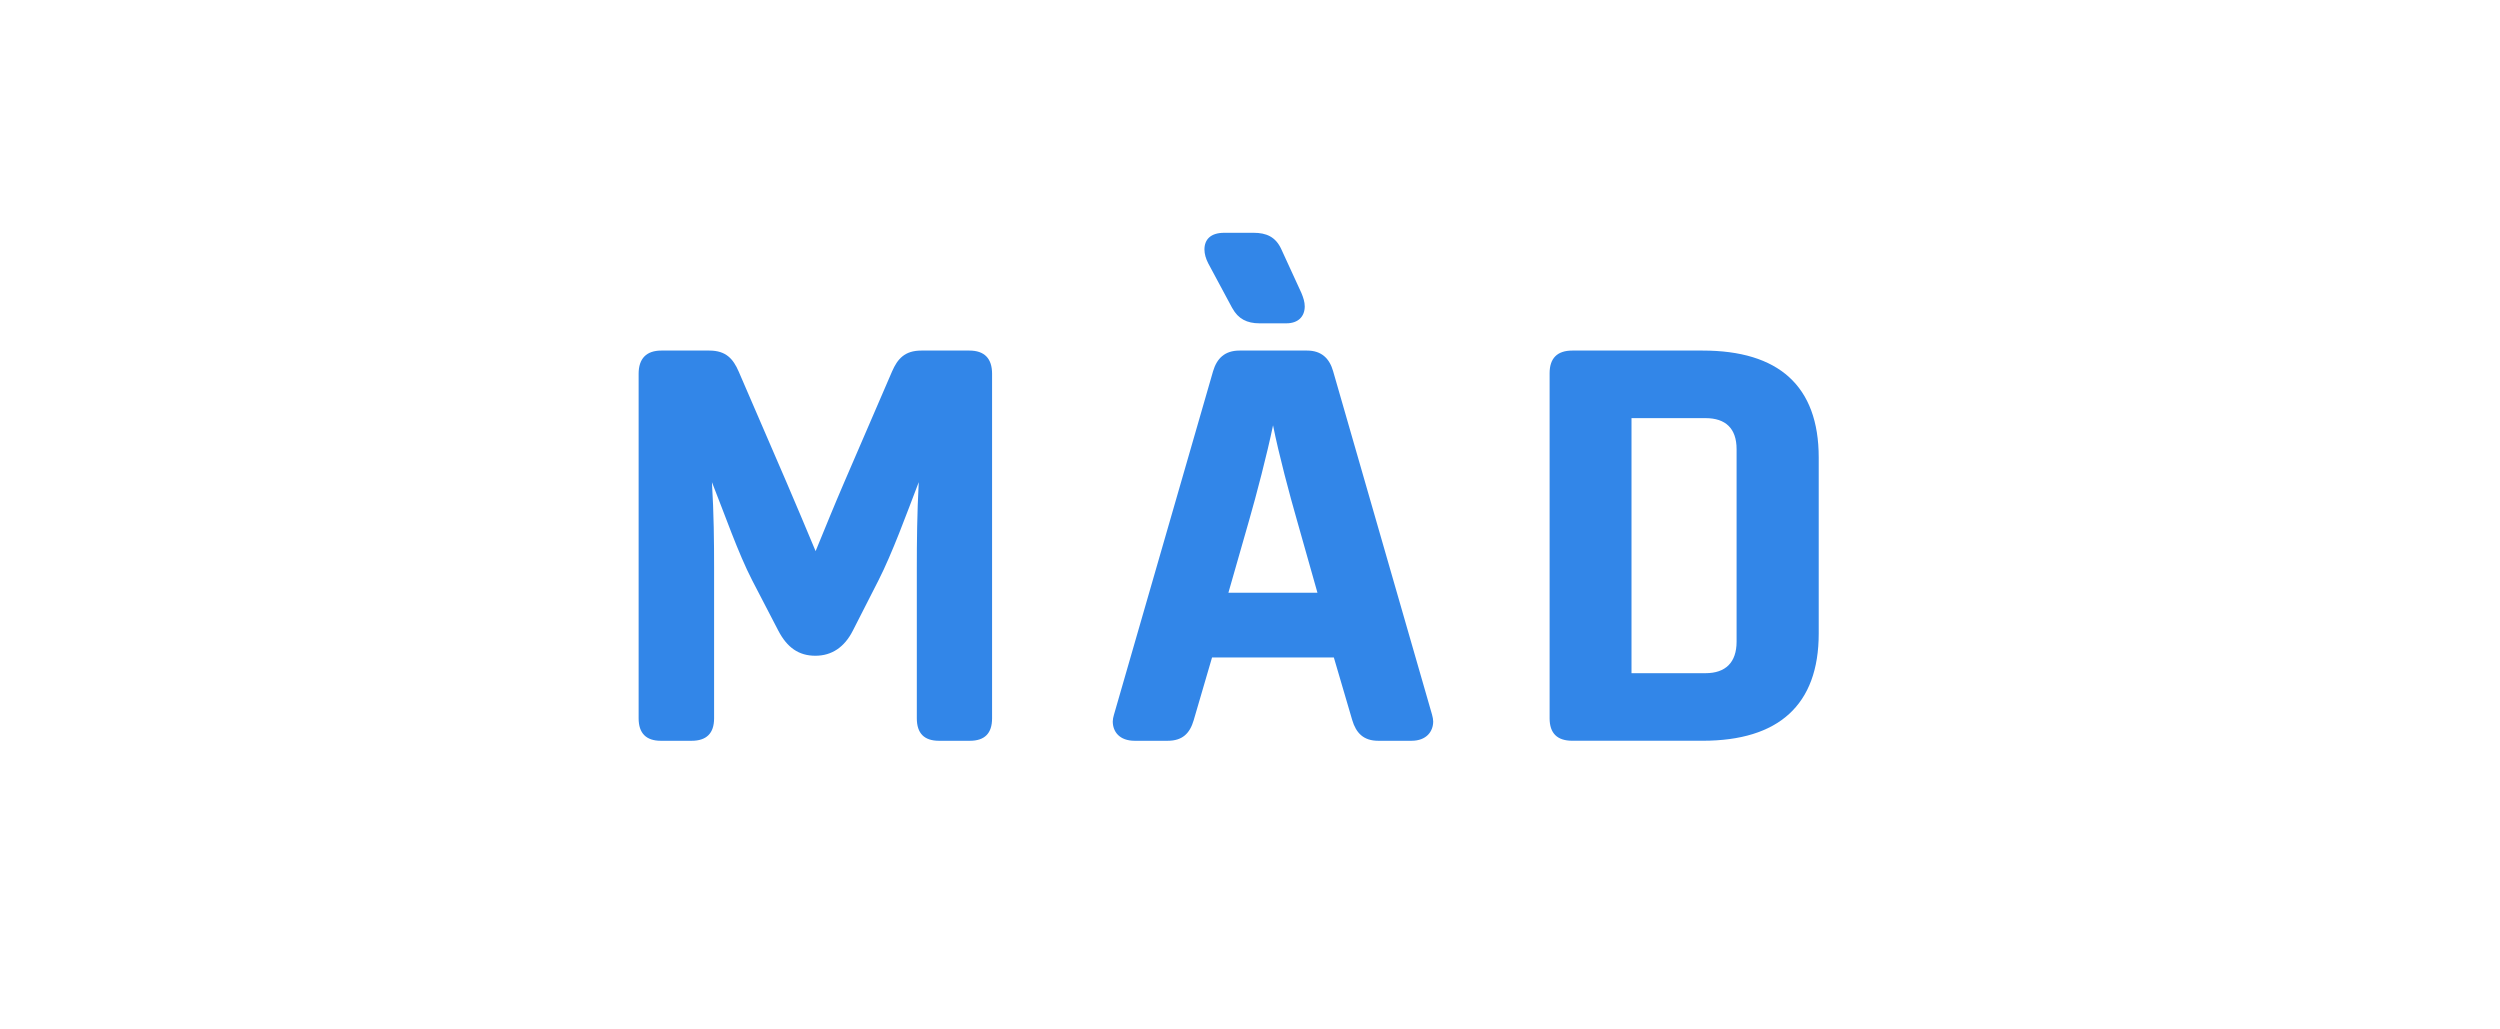 <?xml version="1.0" encoding="UTF-8"?> <svg xmlns="http://www.w3.org/2000/svg" id="uuid-ef1327dc-db65-4a17-aec1-6647b189d893" data-name="Calque 1" width="741.51" height="305.22" viewBox="0 0 741.51 305.22"><defs><style> .uuid-14805c42-81fe-44dd-8a2d-b2db30ffc99b { fill: #3286e8; } </style></defs><path class="uuid-14805c42-81fe-44dd-8a2d-b2db30ffc99b" d="M196.01,219.72c-4.32,0-6.59-2.2-6.59-6.66v-102.21c0-4.53,2.34-6.87,6.73-6.87h14.24c4.96,0,7.08,2.48,8.71,6.23l14.1,32.65c2.9,6.73,5.74,13.53,8.71,20.61,2.9-7.08,5.67-13.88,8.57-20.61l14.09-32.65c1.63-3.75,3.75-6.23,8.71-6.23h14.24c4.46,0,6.73,2.34,6.73,6.87v102.21c0,4.46-2.2,6.66-6.59,6.66h-9.14c-4.39,0-6.59-2.2-6.59-6.66v-44.62c0-7.65.07-16.01.57-25.43-3.61,9.42-7.86,21.11-11.97,29.18l-7.58,14.87c-2.48,4.89-6.23,7.44-11.12,7.44s-8.36-2.41-10.98-7.44l-7.72-14.87c-4.18-8.08-8.22-19.76-11.97-29.18.57,9.42.64,17.78.64,25.43v44.62c0,4.46-2.27,6.66-6.66,6.66h-9.14Z"></path><path class="uuid-14805c42-81fe-44dd-8a2d-b2db30ffc99b" d="M336.57,219.72c-4.53,0-6.52-2.69-6.52-5.74,0-.57.14-1.28.35-1.98l29.39-101.86c1.13-3.83,3.47-6.16,7.86-6.16h20.05c4.32,0,6.66,2.41,7.72,6.16l29.32,101.79c.21.78.35,1.49.35,2.05,0,2.97-1.98,5.74-6.45,5.74h-9.85c-4.39,0-6.59-2.34-7.72-6.16l-5.45-18.56h-36.12l-5.45,18.63c-1.13,3.83-3.26,6.09-7.72,6.09h-9.77ZM365.54,91.44c1.7,3.12,4.32,4.46,8,4.46h8c3.54,0,5.45-2.05,5.45-5.03,0-1.28-.42-2.62-.99-3.97l-5.95-12.96c-1.7-3.75-4.53-4.89-8.22-4.89h-8.71c-4.04,0-5.88,1.98-5.88,4.96,0,1.28.42,2.76,1.13,4.11l7.15,13.32ZM364.34,175.8h26.42l-6.09-21.53c-2.12-7.37-5.38-19.55-7.08-28.12-1.77,8.57-4.96,20.75-7.08,28.12l-6.16,21.53Z"></path><path class="uuid-14805c42-81fe-44dd-8a2d-b2db30ffc99b" d="M459.62,110.71c0-4.46,2.27-6.73,6.73-6.73h38.67c22.45,0,34.42,10.41,34.42,31.73v52.2c0,21.25-11.97,31.8-34.42,31.8h-38.67c-4.46,0-6.73-2.2-6.73-6.66v-102.35ZM505.87,199.67c5.95,0,9.21-3.19,9.21-9.35v-57.09c0-6.16-3.26-9.21-9.21-9.21h-21.96v75.65h21.96Z"></path></svg> 